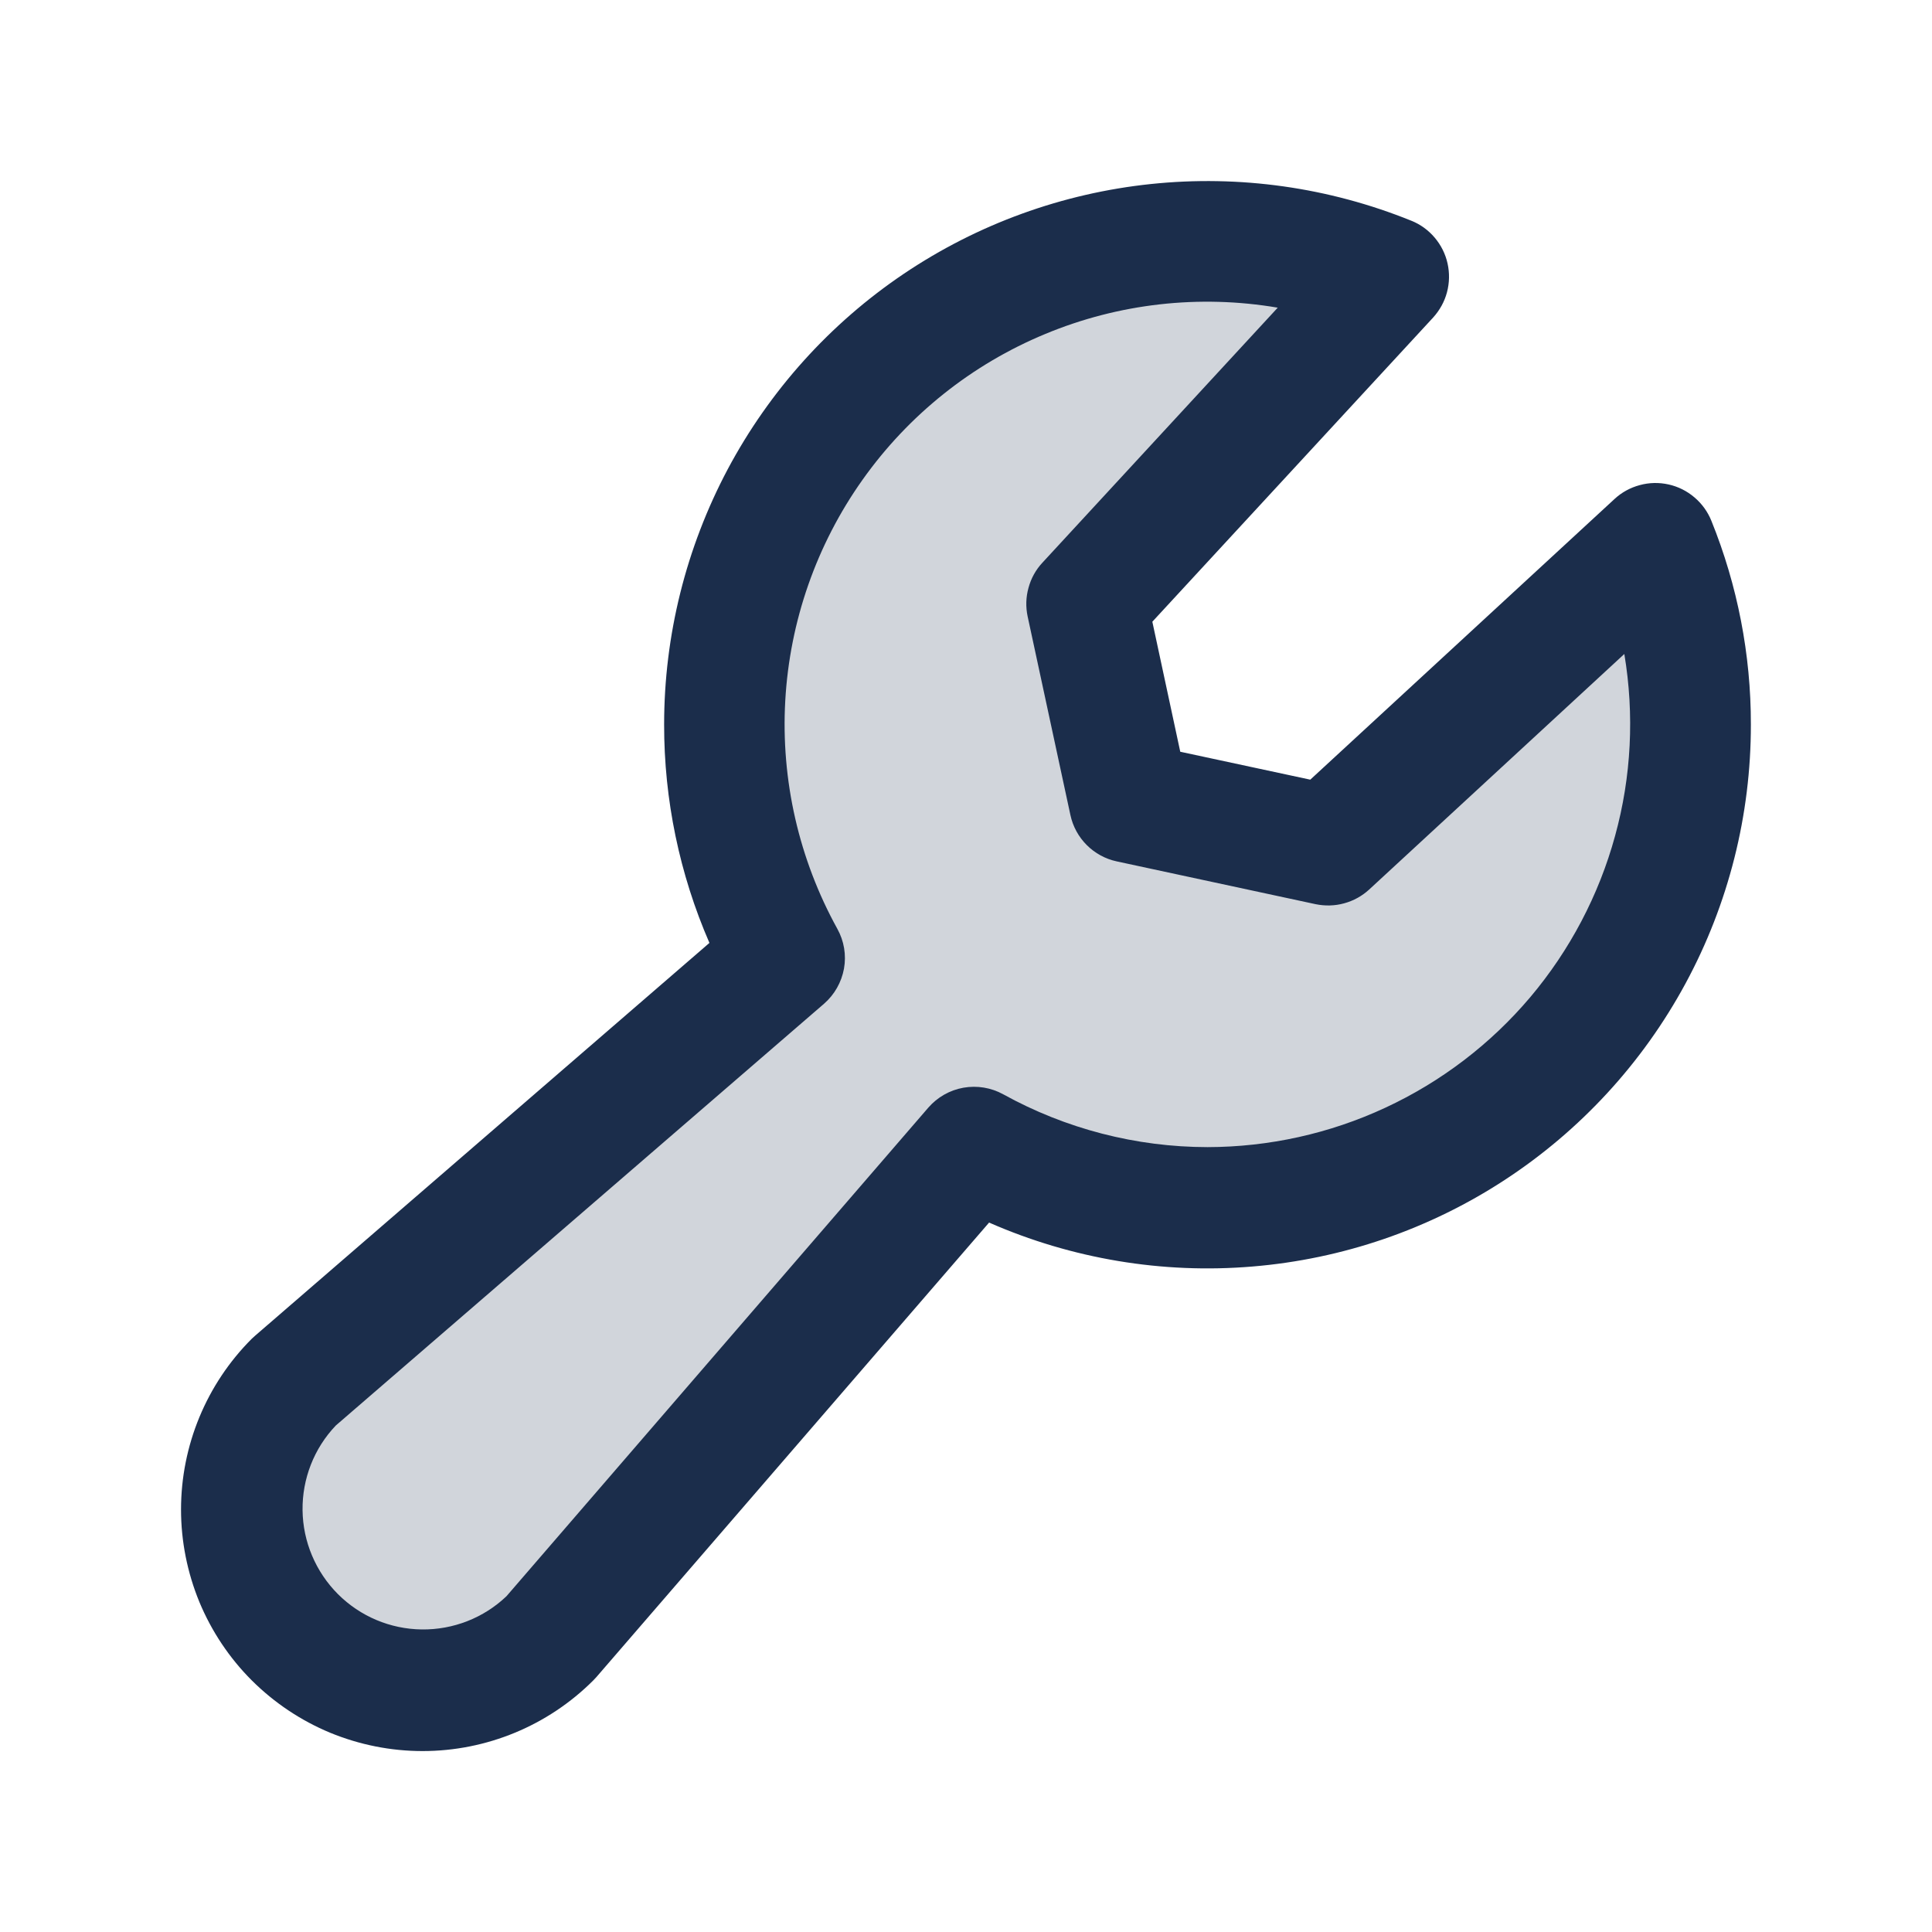 <svg width="20" height="20" viewBox="0 0 20 20" fill="none" xmlns="http://www.w3.org/2000/svg">
<path opacity="0.2" d="M17.5 7.5C17.5 8.37 17.273 9.224 16.841 9.979C16.41 10.734 15.789 11.363 15.04 11.805C14.291 12.247 13.44 12.485 12.571 12.498C11.702 12.51 10.844 12.295 10.083 11.875L5.703 16.953C5.351 17.305 4.873 17.503 4.375 17.503C3.877 17.503 3.399 17.305 3.047 16.953C2.695 16.601 2.497 16.123 2.497 15.625C2.497 15.127 2.695 14.649 3.047 14.297L8.125 9.917C7.625 9.013 7.418 7.976 7.532 6.95C7.645 5.923 8.074 4.956 8.759 4.183C9.444 3.41 10.352 2.868 11.357 2.632C12.363 2.395 13.417 2.476 14.375 2.863L11.25 6.25L11.692 8.308L13.75 8.75L17.137 5.625C17.378 6.221 17.501 6.858 17.5 7.5Z" fill="#1B2D4B"/>
<path d="M17.716 5.391C17.678 5.297 17.618 5.214 17.541 5.149C17.464 5.083 17.372 5.037 17.273 5.015C17.174 4.993 17.072 4.995 16.974 5.022C16.877 5.048 16.787 5.097 16.713 5.166L13.564 8.071L12.218 7.782L11.929 6.436L14.835 3.288C14.903 3.213 14.953 3.124 14.979 3.026C15.005 2.928 15.007 2.826 14.985 2.727C14.963 2.628 14.917 2.537 14.852 2.46C14.786 2.382 14.703 2.322 14.61 2.285C13.755 1.939 12.83 1.809 11.914 1.905C10.998 2.001 10.119 2.32 9.355 2.835C8.591 3.35 7.966 4.045 7.533 4.858C7.101 5.672 6.875 6.579 6.875 7.5C6.874 8.278 7.034 9.048 7.344 9.761L2.64 13.828C2.628 13.838 2.617 13.849 2.606 13.859C2.137 14.328 1.874 14.964 1.874 15.627C1.874 15.955 1.939 16.28 2.064 16.584C2.19 16.887 2.374 17.163 2.606 17.395C2.839 17.627 3.114 17.811 3.417 17.937C3.721 18.062 4.046 18.127 4.374 18.127C5.037 18.127 5.673 17.864 6.142 17.395C6.152 17.384 6.163 17.373 6.173 17.362L10.239 12.656C11.096 13.032 12.033 13.189 12.965 13.111C13.897 13.034 14.795 12.726 15.578 12.214C16.361 11.702 17.004 11.003 17.449 10.18C17.894 9.357 18.126 8.436 18.125 7.5C18.126 6.777 17.987 6.061 17.716 5.391ZM12.5 11.875C11.76 11.874 11.033 11.686 10.385 11.328C10.26 11.259 10.114 11.235 9.973 11.26C9.832 11.285 9.704 11.358 9.61 11.466L5.243 16.524C5.007 16.749 4.692 16.872 4.366 16.868C4.04 16.864 3.729 16.733 3.498 16.502C3.268 16.271 3.136 15.96 3.132 15.634C3.128 15.308 3.251 14.993 3.476 14.757L8.53 10.391C8.638 10.297 8.711 10.169 8.737 10.027C8.762 9.886 8.738 9.741 8.668 9.615C8.27 8.894 8.083 8.076 8.129 7.254C8.175 6.432 8.452 5.639 8.928 4.968C9.404 4.296 10.06 3.772 10.821 3.457C11.581 3.141 12.416 3.047 13.227 3.185L10.79 5.826C10.722 5.899 10.673 5.988 10.647 6.085C10.62 6.181 10.617 6.283 10.638 6.381L11.081 8.438C11.106 8.555 11.165 8.663 11.25 8.748C11.335 8.833 11.443 8.892 11.56 8.917L13.619 9.36C13.717 9.38 13.818 9.378 13.915 9.351C14.011 9.325 14.1 9.276 14.174 9.208L16.815 6.77C16.92 7.398 16.888 8.041 16.719 8.654C16.551 9.267 16.251 9.837 15.841 10.323C15.43 10.809 14.918 11.199 14.341 11.467C13.765 11.735 13.136 11.874 12.5 11.875Z" fill="#1B2D4B"/>
</svg>
